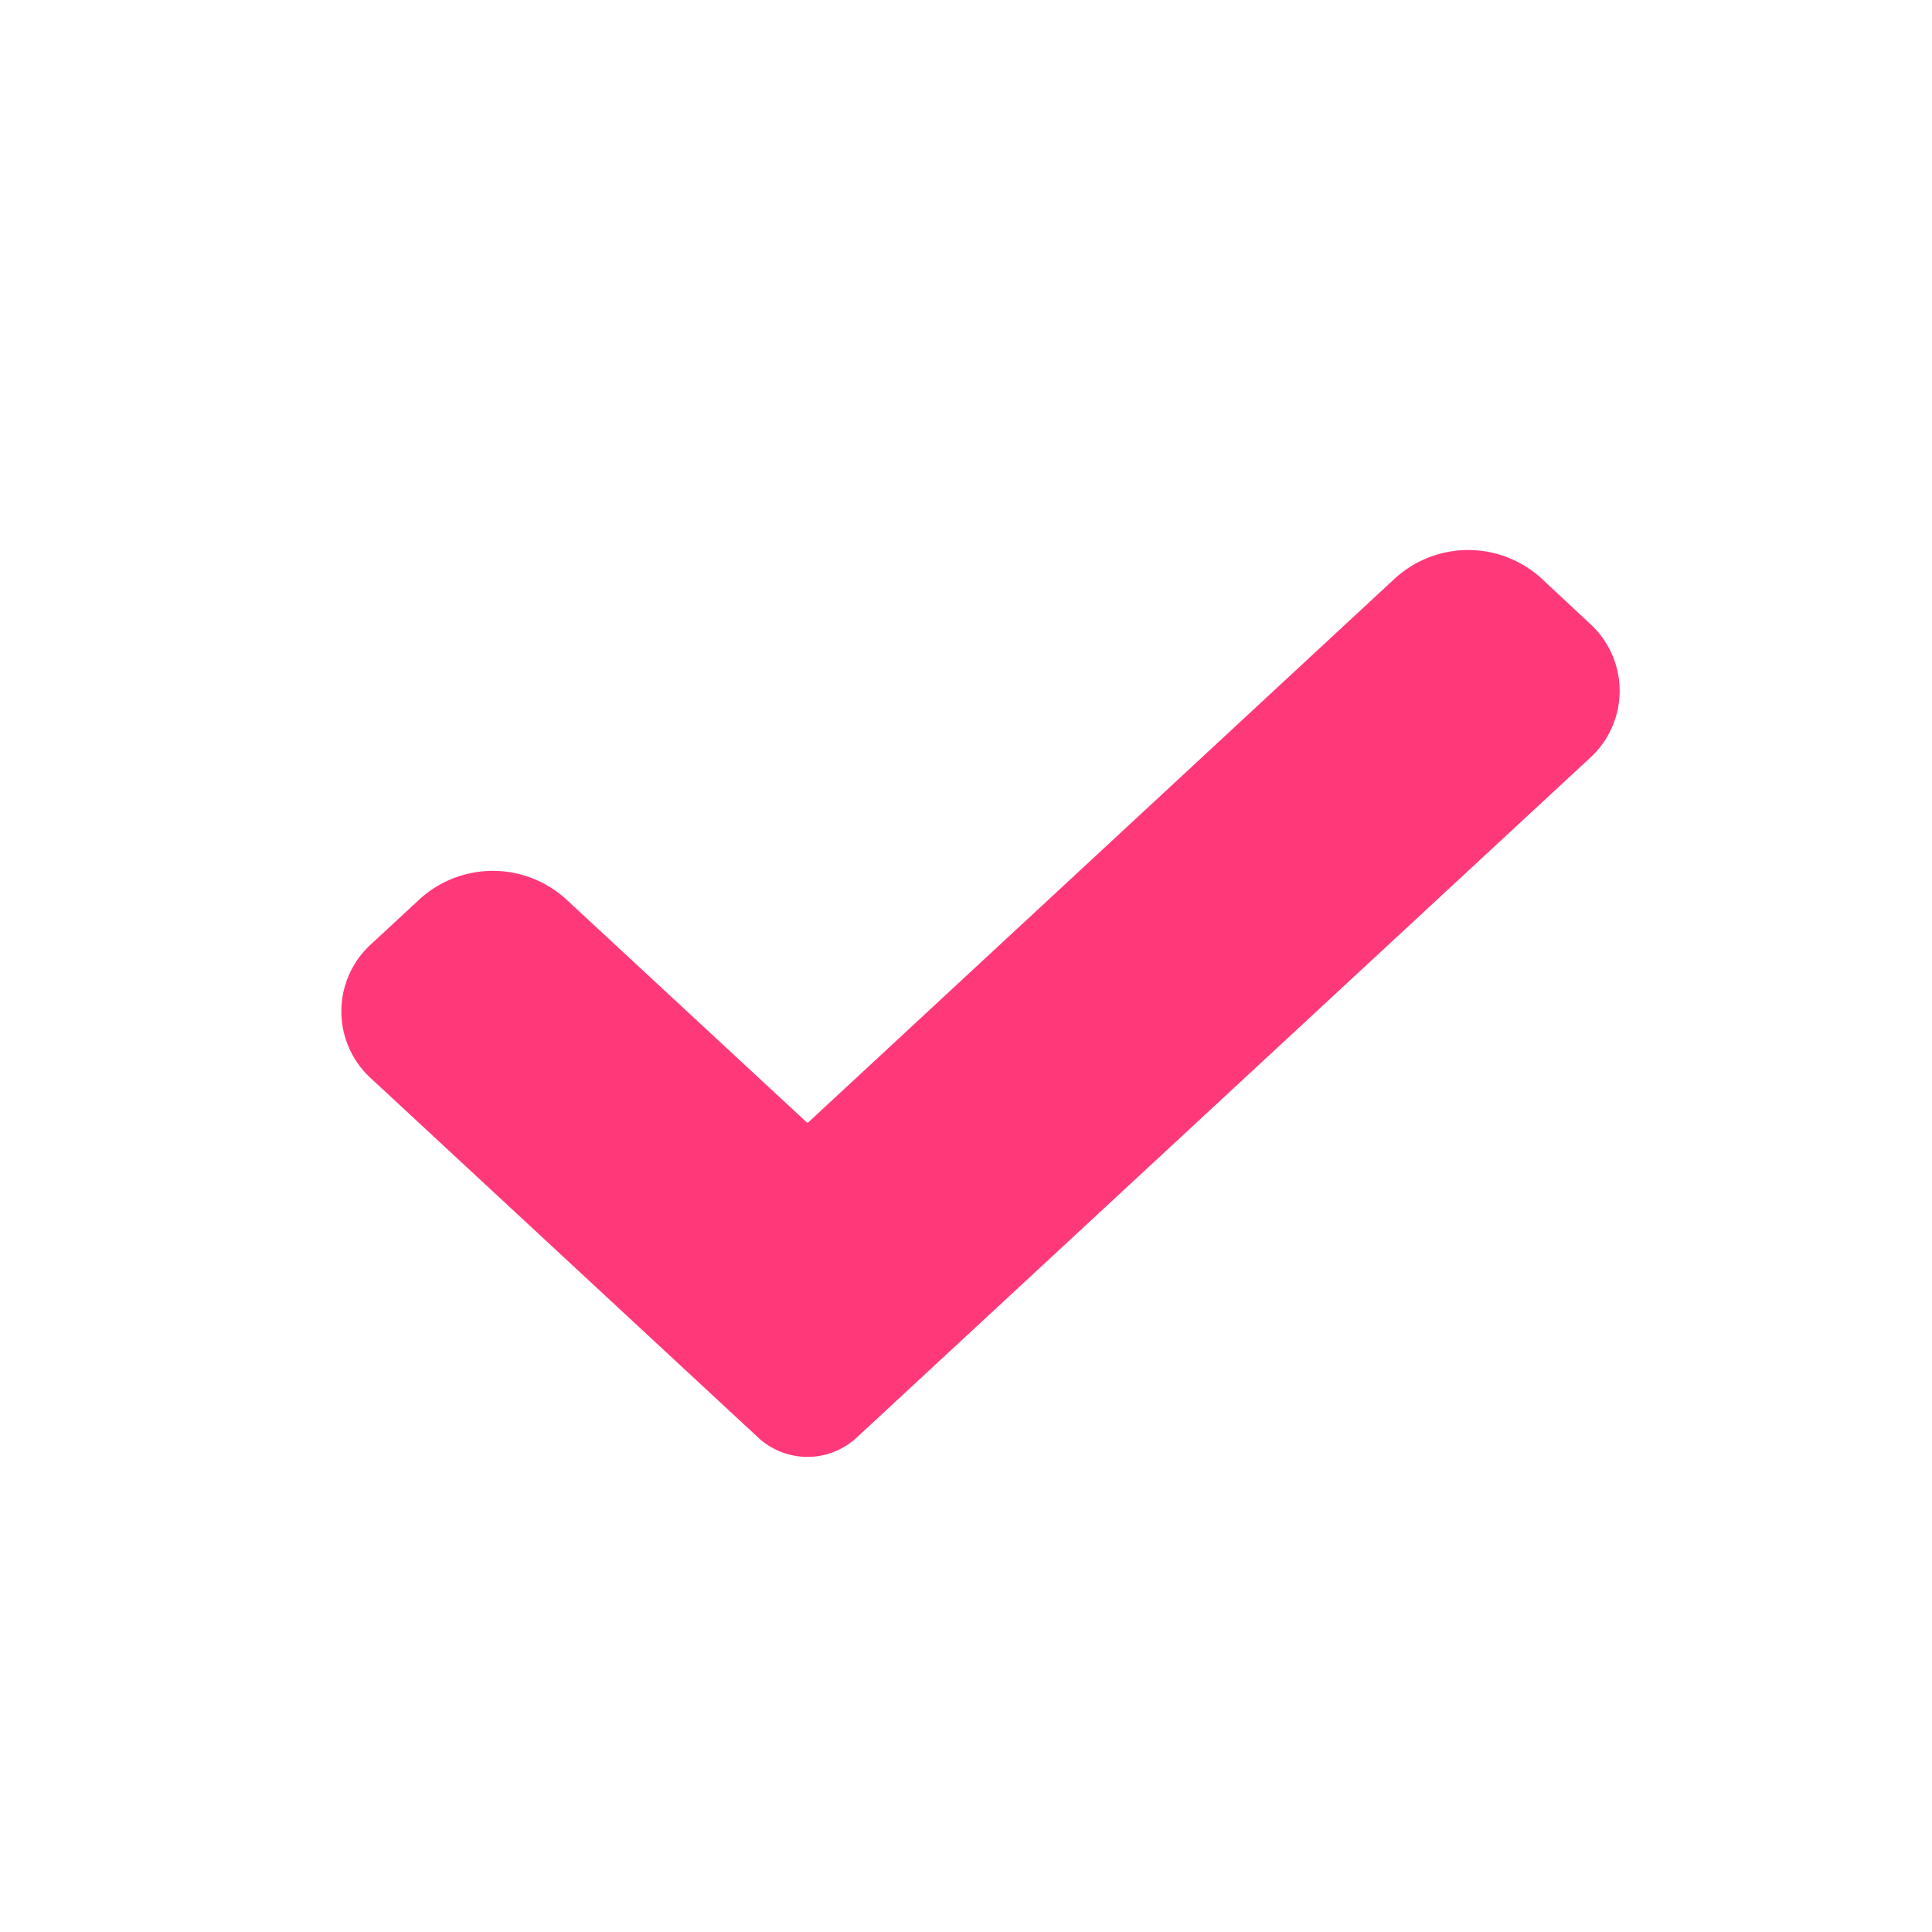 <svg id="ic_included_on.svg" xmlns="http://www.w3.org/2000/svg" width="23.437" height="23.438" viewBox="0 0 23.437 23.438">
  <defs>
    <style>
      .cls-1 {
        fill: #ff719a;
        fill-opacity: 0;
      }

      .cls-1, .cls-2 {
        fill-rule: evenodd;
      }

      .cls-2 {
        fill: #ff3979;
      }
    </style>
  </defs>
  <path id="ci_のコピー" data-name="ci のコピー" class="cls-1" d="M11.813,23.87A11.718,11.718,0,1,1,23.532,12.152,11.732,11.732,0,0,1,11.813,23.87Zm2.646-8.316H9.167a1.134,1.134,0,0,1,0-2.269h5.292A1.134,1.134,0,0,1,14.459,15.554Zm0-4.536H9.167a1.134,1.134,0,1,1,0-2.268h5.292A1.134,1.134,0,1,1,14.459,11.017Z" transform="translate(-0.094 -0.438)"/>
  <path id="v_のコピー" data-name="v のコピー" class="cls-2" d="M10.478,17.885a0.879,0.879,0,0,1-1.178,0l-4.7-4.36a1.1,1.1,0,0,1,0-1.637l0.589-.546a1.319,1.319,0,0,1,1.767,0L9.89,14.062,17.021,7.45a1.319,1.319,0,0,1,1.767,0L19.377,8a1.1,1.1,0,0,1,0,1.637Z" transform="translate(-0.094 -0.438)"/>
</svg>
